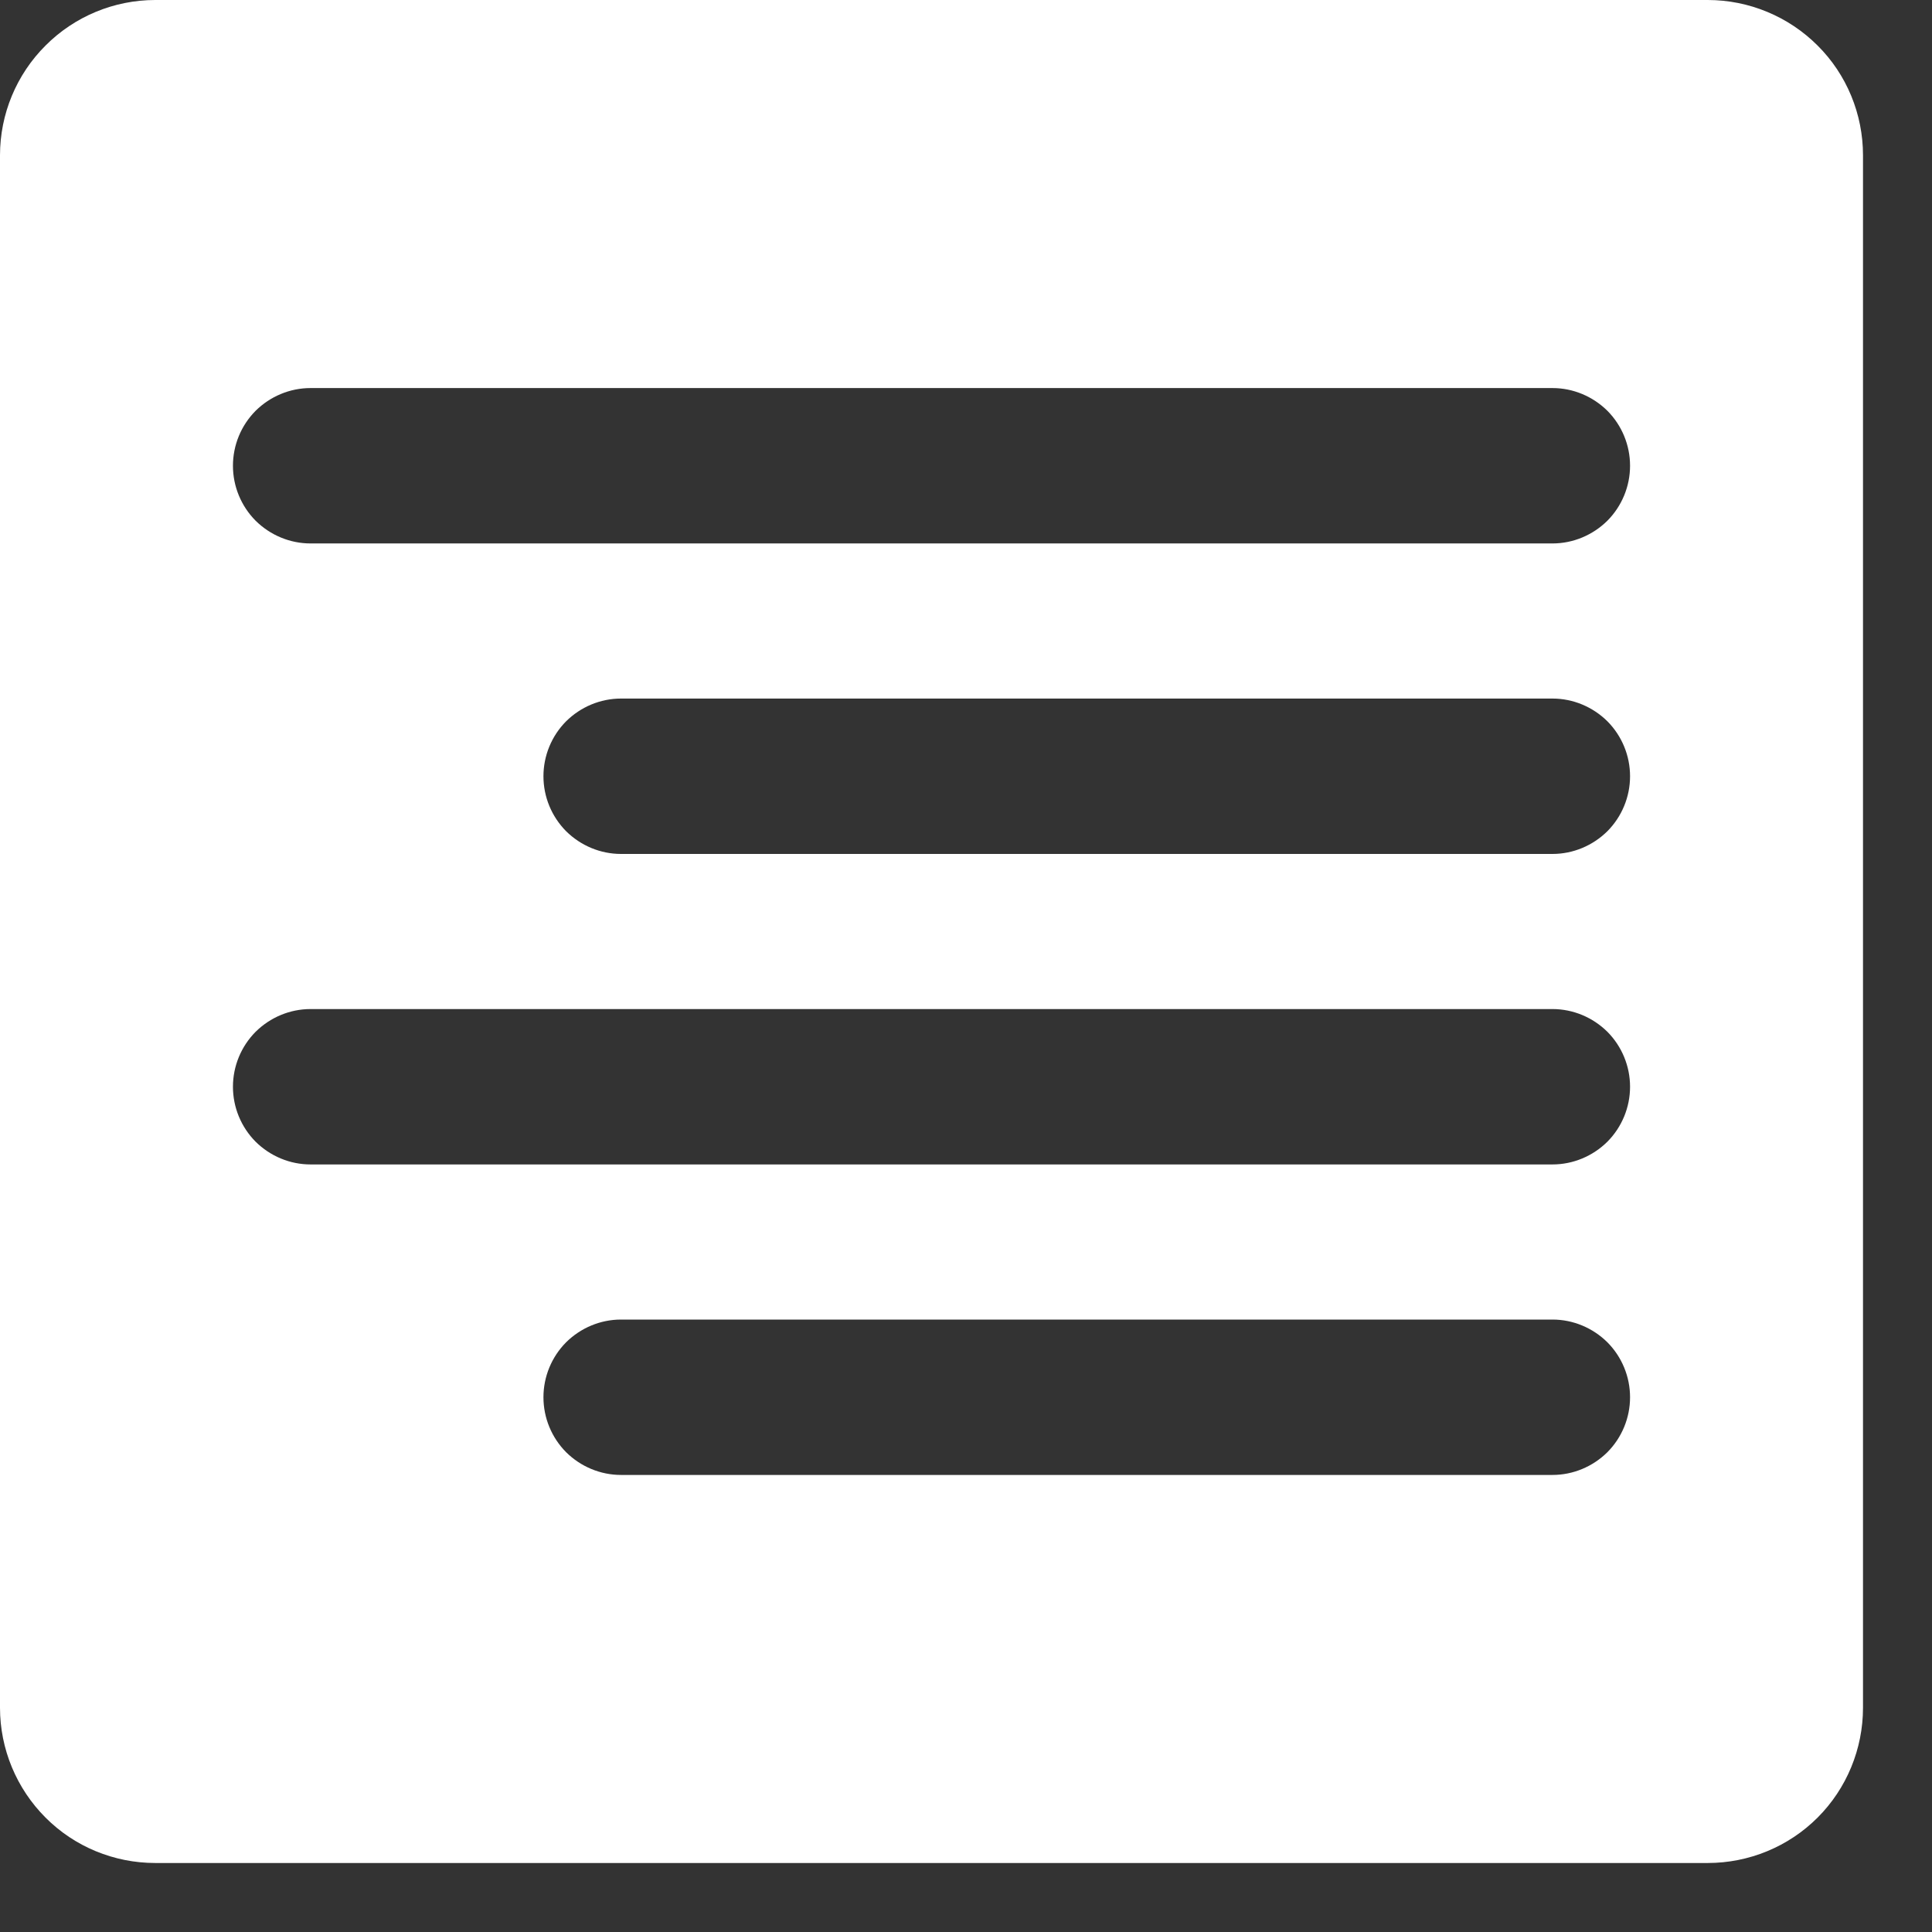 <svg width="14" height="14" viewBox="0 0 14 14" fill="none" xmlns="http://www.w3.org/2000/svg">
<rect x="0" y="0" width="14" height="14" fill="#333333" stroke="none"/>
<path d="M12.375 0H1.125C0.827 0 0.54 0.119 0.33 0.33C0.119 0.54 0 0.827 0 1.125V12.375C0 12.673 0.119 12.96 0.33 13.171C0.54 13.382 0.827 13.5 1.125 13.5H12.375C12.673 13.5 12.96 13.382 13.171 13.171C13.382 12.96 13.5 12.673 13.5 12.375V1.125C13.5 0.827 13.382 0.54 13.171 0.33C12.96 0.119 12.673 0 12.375 0ZM11.25 10.688H4.5C4.351 10.688 4.208 10.628 4.102 10.523C3.997 10.417 3.938 10.274 3.938 10.125C3.938 9.976 3.997 9.833 4.102 9.727C4.208 9.622 4.351 9.562 4.5 9.562H11.25C11.399 9.562 11.542 9.622 11.648 9.727C11.753 9.833 11.812 9.976 11.812 10.125C11.812 10.274 11.753 10.417 11.648 10.523C11.542 10.628 11.399 10.688 11.25 10.688ZM11.25 8.438H2.25C2.101 8.438 1.958 8.378 1.852 8.273C1.747 8.167 1.688 8.024 1.688 7.875C1.688 7.726 1.747 7.583 1.852 7.477C1.958 7.372 2.101 7.312 2.25 7.312H11.25C11.399 7.312 11.542 7.372 11.648 7.477C11.753 7.583 11.812 7.726 11.812 7.875C11.812 8.024 11.753 8.167 11.648 8.273C11.542 8.378 11.399 8.438 11.25 8.438ZM11.25 6.188H4.5C4.351 6.188 4.208 6.128 4.102 6.023C3.997 5.917 3.938 5.774 3.938 5.625C3.938 5.476 3.997 5.333 4.102 5.227C4.208 5.122 4.351 5.062 4.5 5.062H11.25C11.399 5.062 11.542 5.122 11.648 5.227C11.753 5.333 11.812 5.476 11.812 5.625C11.812 5.774 11.753 5.917 11.648 6.023C11.542 6.128 11.399 6.188 11.25 6.188ZM11.25 3.938H2.25C2.101 3.938 1.958 3.878 1.852 3.773C1.747 3.667 1.688 3.524 1.688 3.375C1.688 3.226 1.747 3.083 1.852 2.977C1.958 2.872 2.101 2.812 2.25 2.812H11.25C11.399 2.812 11.542 2.872 11.648 2.977C11.753 3.083 11.812 3.226 11.812 3.375C11.812 3.524 11.753 3.667 11.648 3.773C11.542 3.878 11.399 3.938 11.25 3.938Z" fill="white"/>
</svg>

